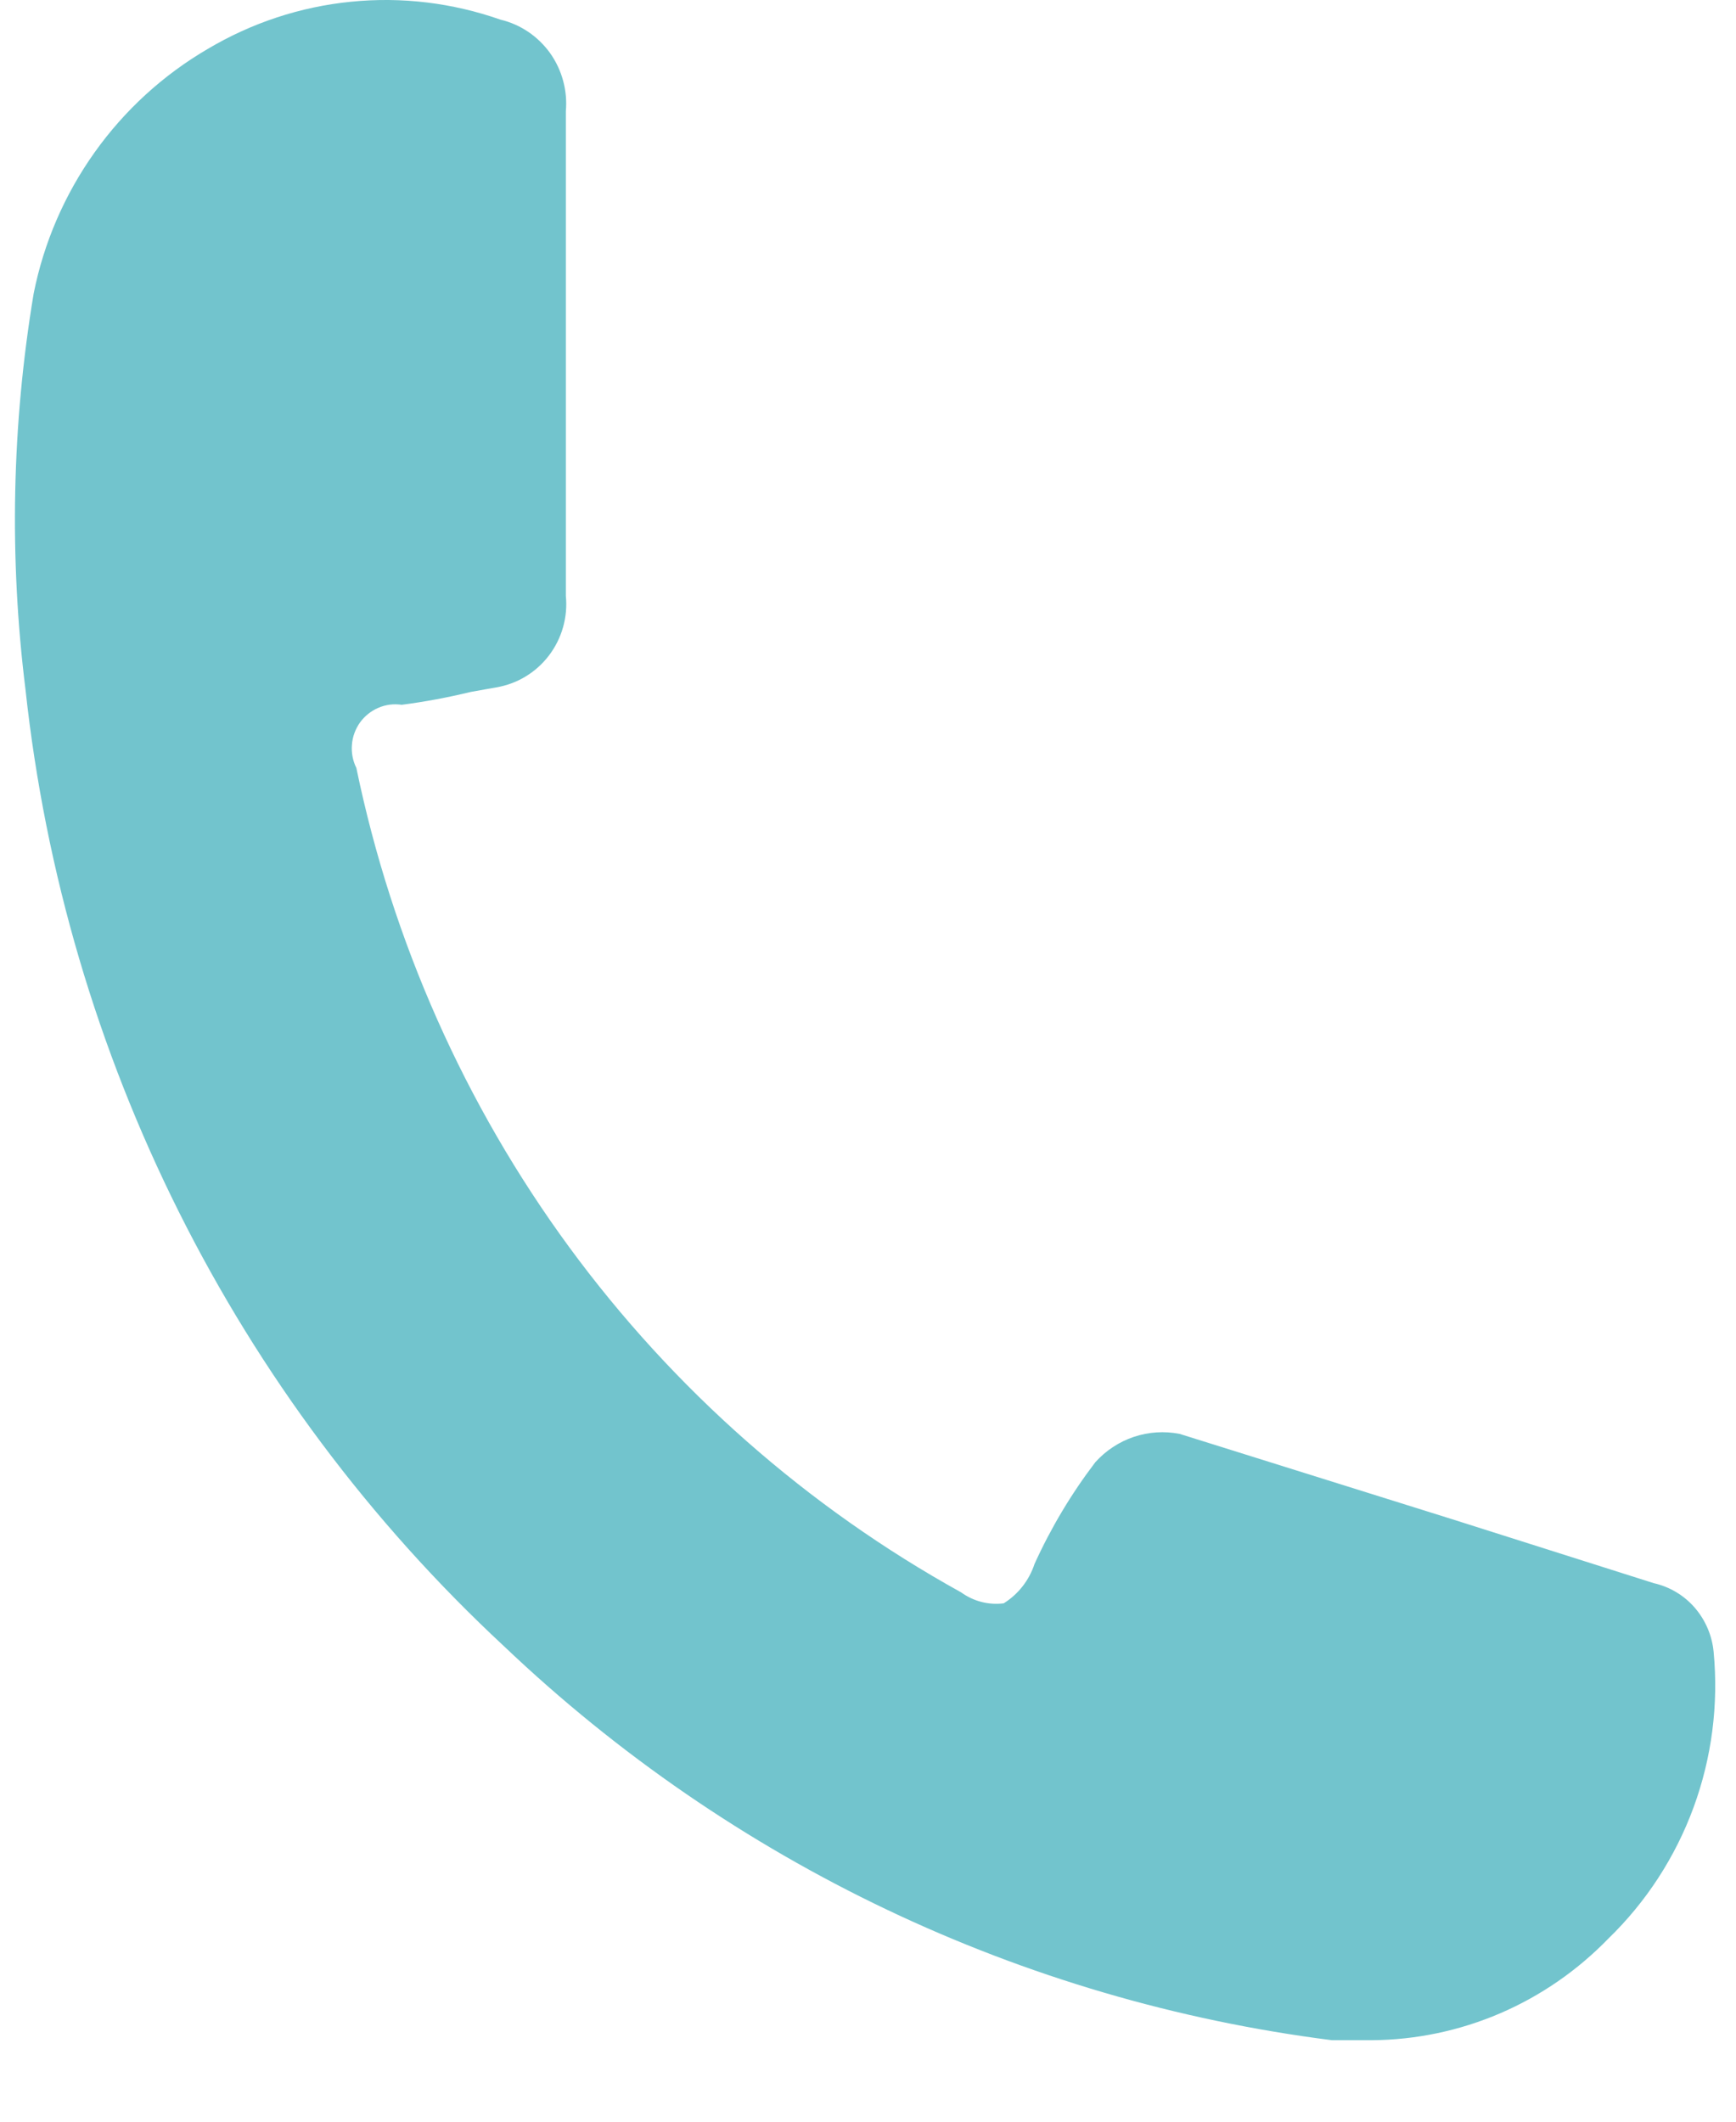 <svg width="18" height="22" viewBox="0 0 18 22" fill="none" xmlns="http://www.w3.org/2000/svg">
<path d="M17.147 16.416L15.051 15.751L12.231 14.868C12.072 14.837 11.909 14.848 11.756 14.899C11.602 14.951 11.465 15.042 11.357 15.162C11.108 15.489 10.897 15.842 10.727 16.216C10.671 16.386 10.558 16.531 10.407 16.625C10.251 16.645 10.093 16.604 9.965 16.511C8.371 15.629 6.985 14.408 5.902 12.932C4.82 11.456 4.067 9.761 3.695 7.963C3.658 7.889 3.642 7.805 3.649 7.722C3.655 7.639 3.685 7.559 3.733 7.491C3.782 7.424 3.848 7.371 3.924 7.339C4 7.306 4.083 7.296 4.165 7.308C4.406 7.277 4.644 7.232 4.88 7.175L5.143 7.128C5.361 7.092 5.557 6.974 5.691 6.798C5.826 6.621 5.889 6.4 5.867 6.178C5.867 5.589 5.867 4.991 5.867 4.392V2.939C5.867 2.341 5.867 1.743 5.867 1.154C5.886 0.94 5.828 0.726 5.704 0.551C5.579 0.377 5.397 0.253 5.19 0.204C4.692 0.029 4.163 -0.035 3.639 0.018C3.114 0.07 2.607 0.238 2.153 0.508C1.692 0.777 1.292 1.143 0.981 1.58C0.67 2.017 0.454 2.516 0.349 3.044C0.123 4.4 0.094 5.782 0.264 7.147C0.675 10.953 2.438 14.479 5.227 17.071C7.588 19.317 10.593 20.747 13.81 21.155H14.224C14.681 21.152 15.134 21.057 15.555 20.876C15.976 20.695 16.357 20.431 16.677 20.101C17.069 19.721 17.371 19.256 17.56 18.741C17.749 18.226 17.82 17.675 17.768 17.128C17.752 16.959 17.683 16.798 17.572 16.67C17.461 16.542 17.312 16.453 17.147 16.416Z" fill="#72C4CD"/>
</svg>
